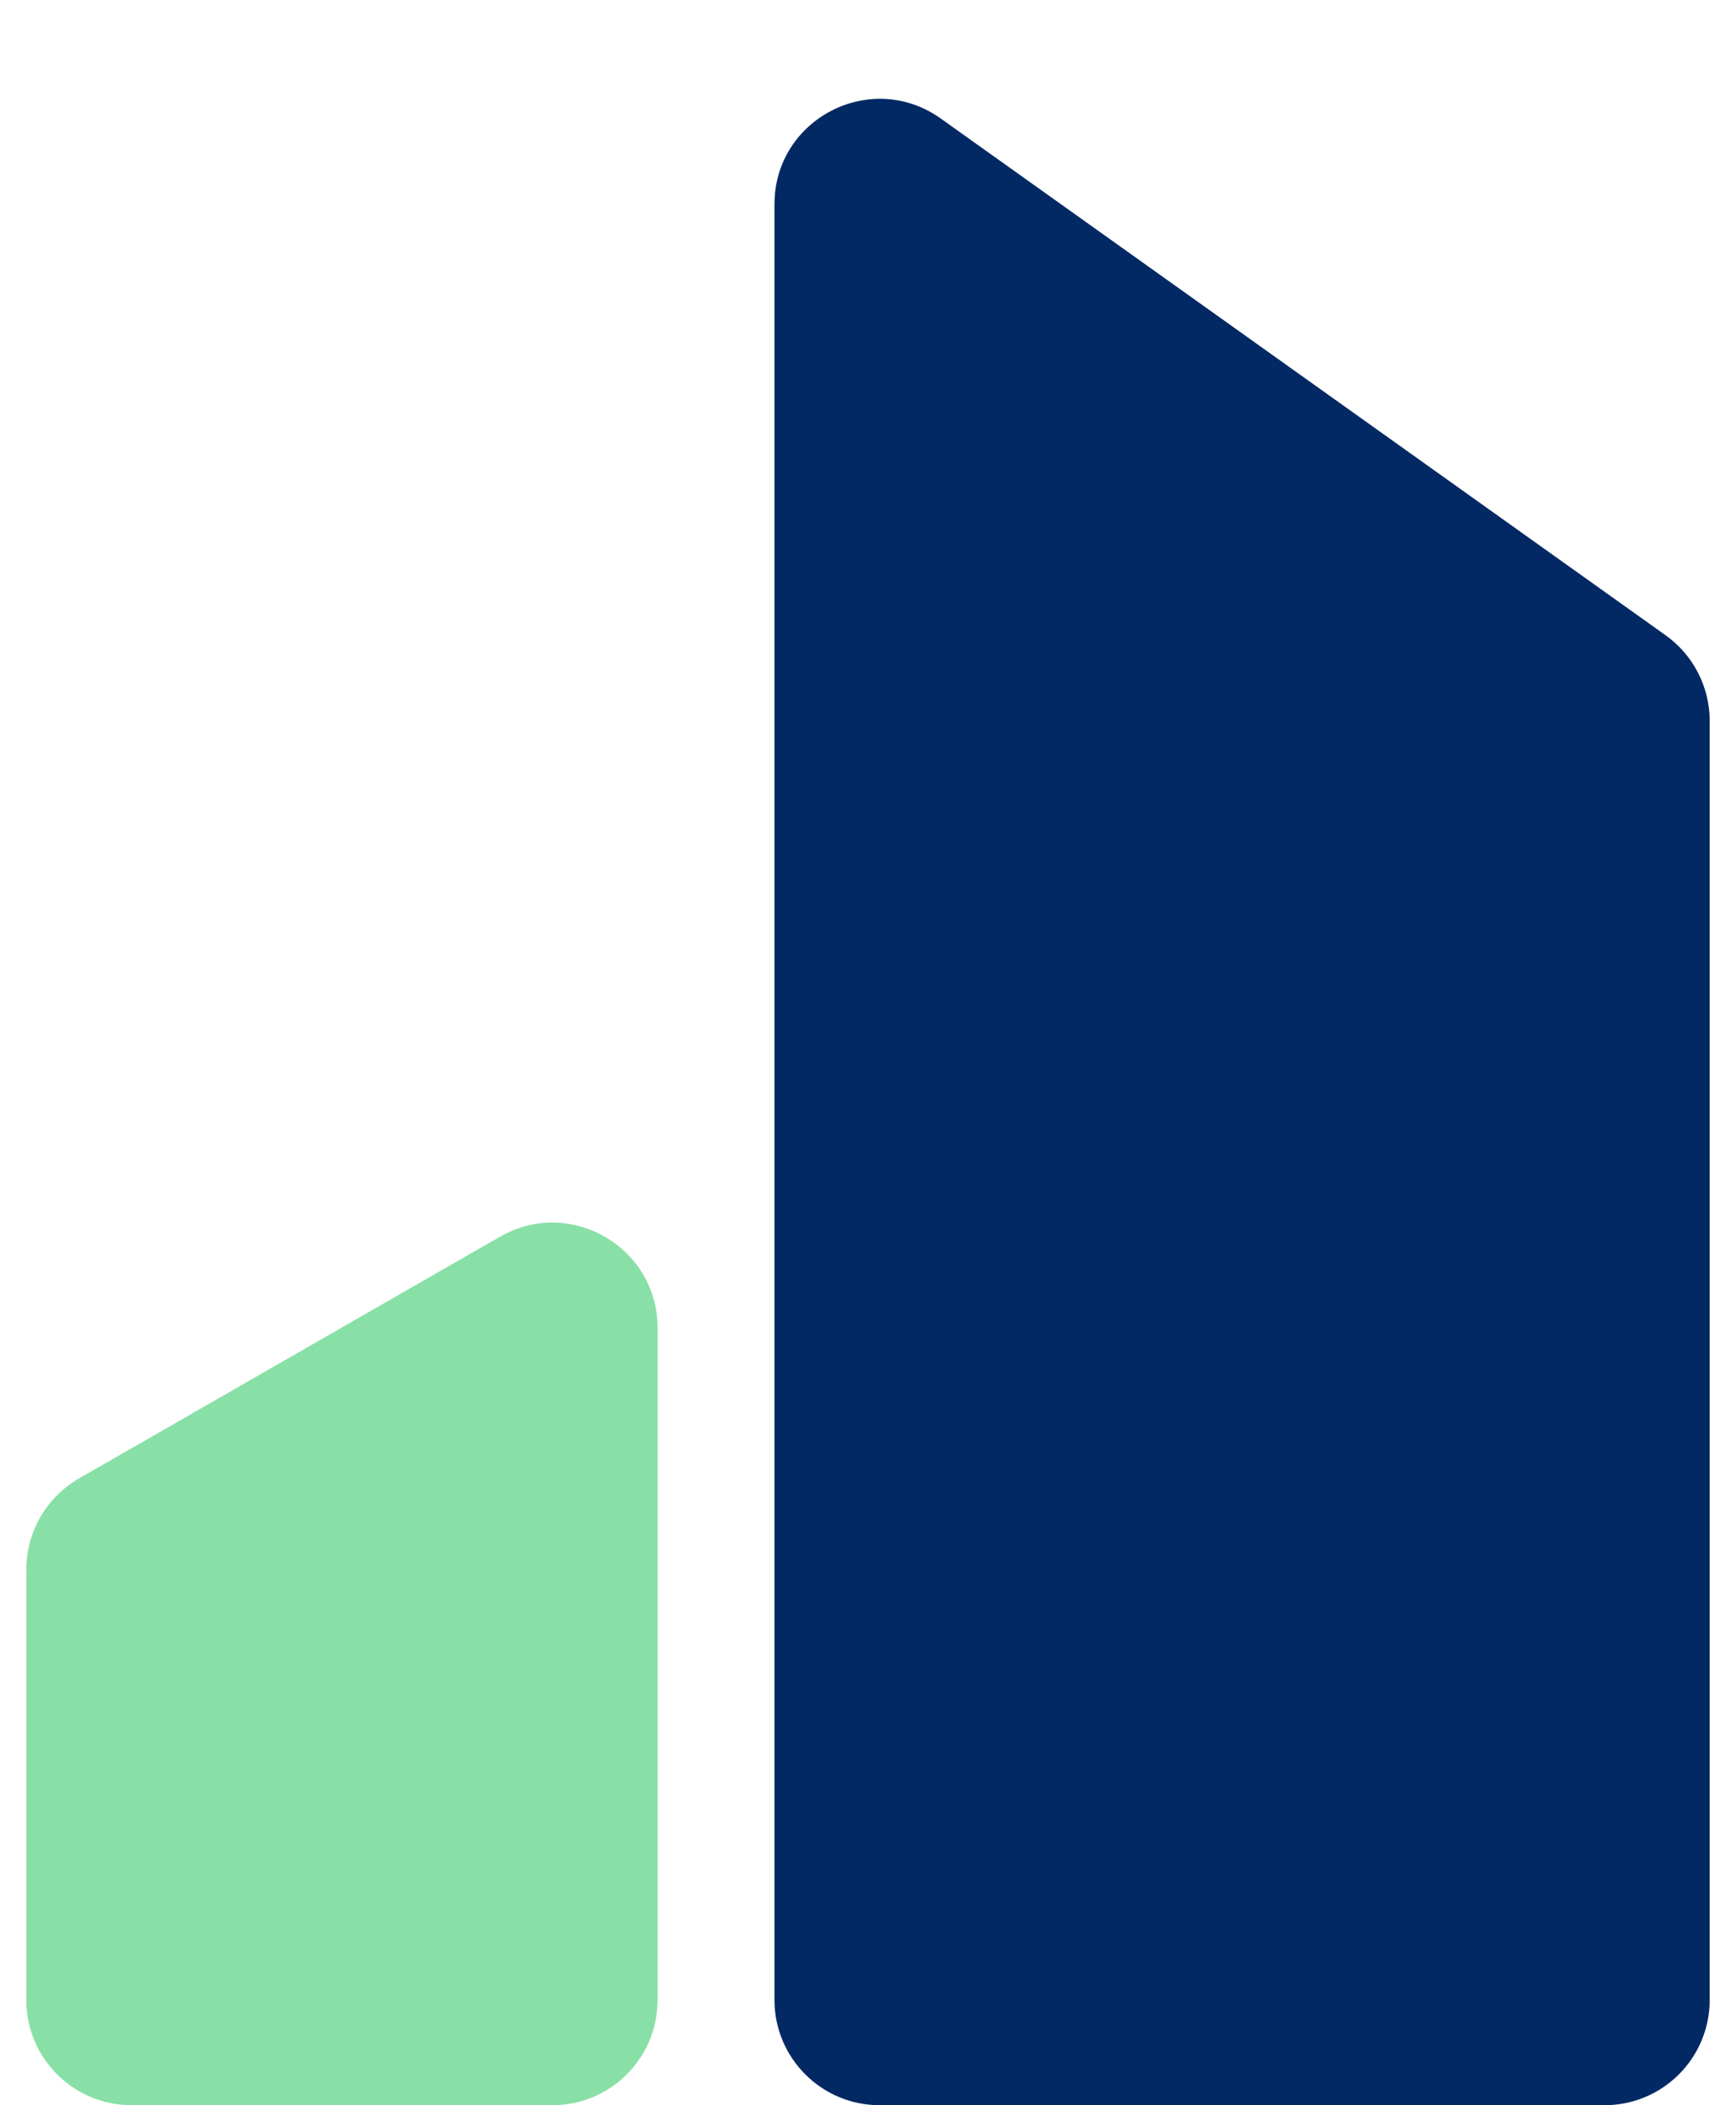 <svg width="33" height="40" viewBox="0 0 33 40" fill="none" xmlns="http://www.w3.org/2000/svg">
<path d="M14.722 3.881C14.722 2.255 16.559 1.309 17.883 2.252L31.66 12.069C32.187 12.444 32.5 13.051 32.5 13.697V38C32.5 39.105 31.605 40 30.5 40H16.722C15.618 40 14.722 39.105 14.722 38V3.881Z" fill="#022964"/>
<path d="M0.5 29.825C0.5 29.108 0.883 28.447 1.504 28.09L9.504 23.498C10.838 22.732 12.5 23.695 12.5 25.232V38C12.5 39.105 11.605 40 10.5 40H2.5C1.395 40 0.5 39.105 0.5 38V29.825Z" fill="#88E0A6"/>
</svg>
